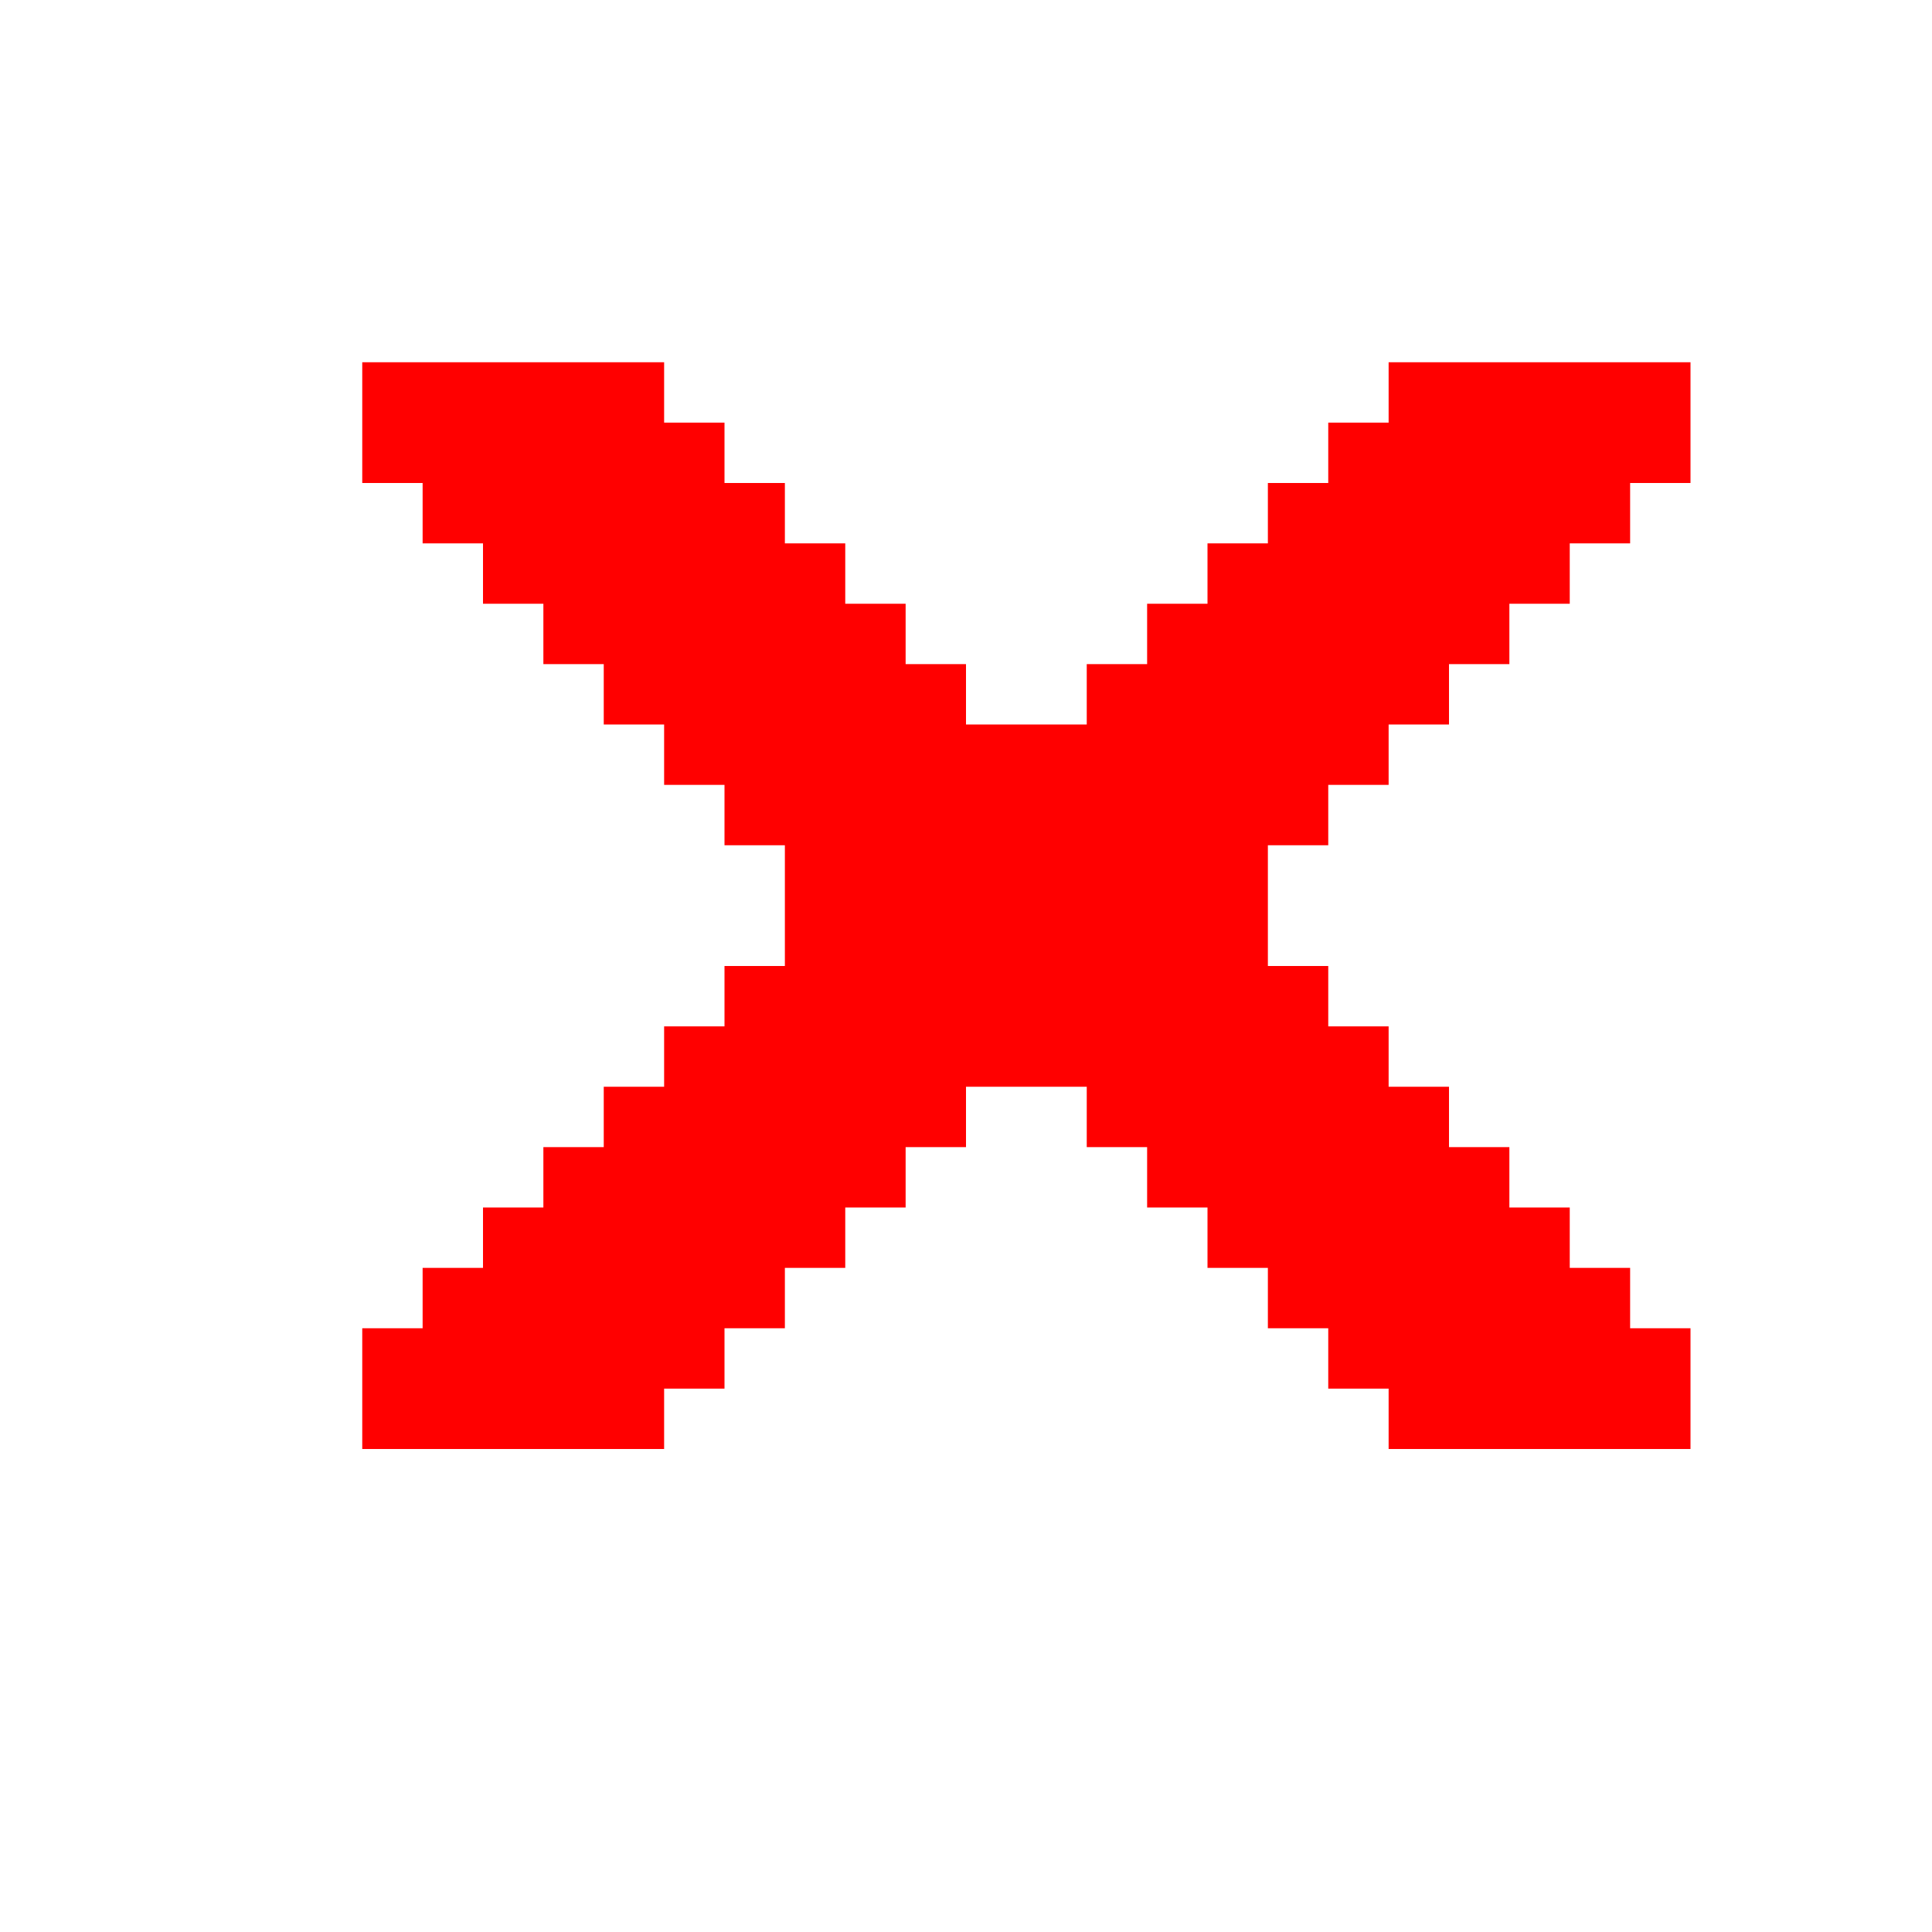 <?xml version="1.0" encoding="UTF-8" standalone="no"?>
<svg
   xmlns:dc="http://purl.org/dc/elements/1.1/"
   xmlns:cc="http://creativecommons.org/ns#"
   xmlns:rdf="http://www.w3.org/1999/02/22-rdf-syntax-ns#"
   xmlns:svg="http://www.w3.org/2000/svg"
   xmlns="http://www.w3.org/2000/svg"
   xmlns:sodipodi="http://sodipodi.sourceforge.net/DTD/sodipodi-0.dtd"
   xmlns:inkscape="http://www.inkscape.org/namespaces/inkscape"
   id="svg404"
   width="128px"
   version="1.1"
   height="128px"
   sodipodi:docname="chicago95_tmp_file.svg"
   inkscape:version="0.92.4 (5da689c313, 2019-01-14)">
  <sodipodi:namedview
     pagecolor="#ffffff"
     bordercolor="#666666"
     borderopacity="1"
     objecttolerance="10"
     gridtolerance="10"
     guidetolerance="10"
     inkscape:pageopacity="0"
     inkscape:pageshadow="2"
     inkscape:window-width="640"
     inkscape:window-height="480"
     id="namedview205"
     showgrid="false"
     inkscape:zoom="1.84375"
     inkscape:cx="64"
     inkscape:cy="64"
     inkscape:window-x="0"
     inkscape:window-y="0"
     inkscape:window-maximized="0"
     inkscape:current-layer="svg404" />
  <defs
     id="defs2" />
  <path
     style="fill:#ff0000"
     d="M 24 24 L 24 28 L 24 32 L 28 32 L 28 36 L 32 36 L 32 40 L 36 40 L 36 44 L 40 44 L 40 48 L 44 48 L 44 52 L 48 52 L 48 56 L 52 56 L 52 60 L 52 64 L 48 64 L 48 68 L 44 68 L 44 72 L 40 72 L 40 76 L 36 76 L 36 80 L 32 80 L 32 84 L 28 84 L 28 88 L 24 88 L 24 92 L 24 96 L 28 96 L 32 96 L 36 96 L 40 96 L 44 96 L 44 92 L 48 92 L 48 88 L 52 88 L 52 84 L 56 84 L 56 80 L 60 80 L 60 76 L 64 76 L 64 72 L 68 72 L 72 72 L 72 76 L 76 76 L 76 80 L 80 80 L 80 84 L 84 84 L 84 88 L 88 88 L 88 92 L 92 92 L 92 96 L 96 96 L 100 96 L 104 96 L 108 96 L 112 96 L 112 92 L 112 88 L 108 88 L 108 84 L 104 84 L 104 80 L 100 80 L 100 76 L 96 76 L 96 72 L 92 72 L 92 68 L 88 68 L 88 64 L 84 64 L 84 60 L 84 56 L 88 56 L 88 52 L 92 52 L 92 48 L 96 48 L 96 44 L 100 44 L 100 40 L 104 40 L 104 36 L 108 36 L 108 32 L 112 32 L 112 28 L 112 24 L 108 24 L 104 24 L 100 24 L 96 24 L 92 24 L 92 28 L 88 28 L 88 32 L 84 32 L 84 36 L 80 36 L 80 40 L 76 40 L 76 44 L 72 44 L 72 48 L 68 48 L 64 48 L 64 44 L 60 44 L 60 40 L 56 40 L 56 36 L 52 36 L 52 32 L 48 32 L 48 28 L 44 28 L 44 24 L 40 24 L 36 24 L 32 24 L 28 24 L 24 24 z "
     id="rect402" />
</svg>
